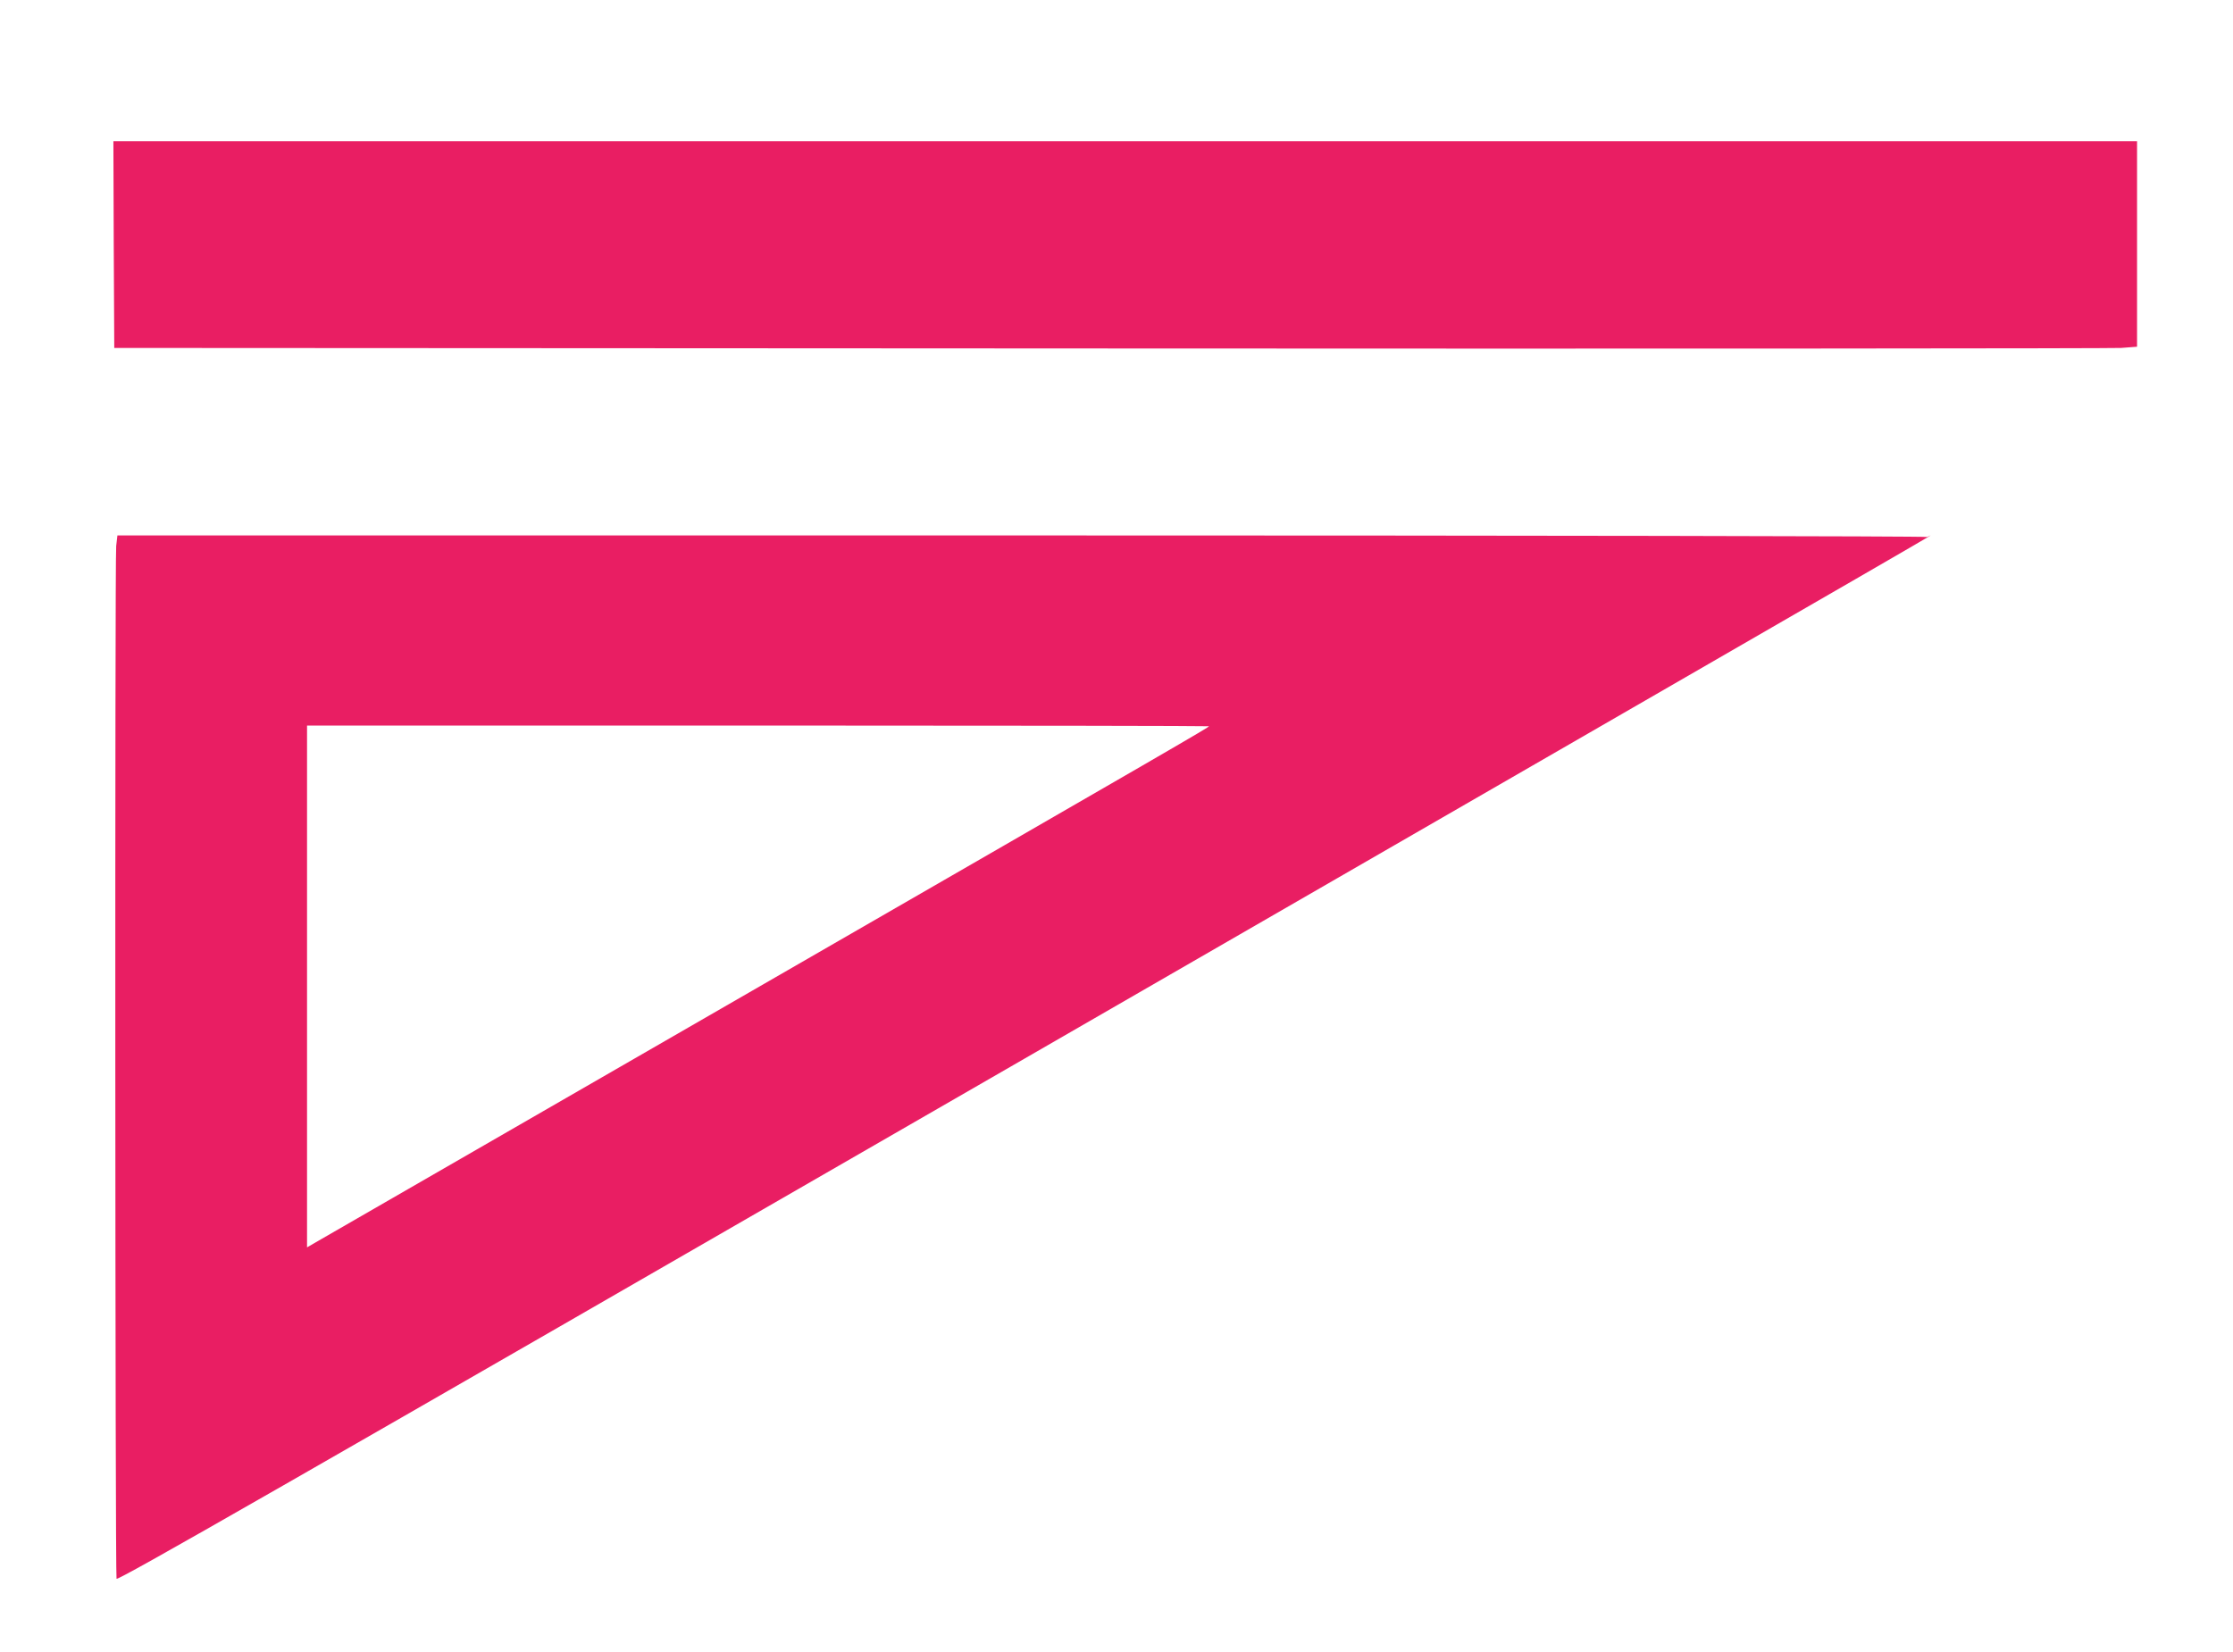 <?xml version="1.0" standalone="no"?>
<!DOCTYPE svg PUBLIC "-//W3C//DTD SVG 20010904//EN"
 "http://www.w3.org/TR/2001/REC-SVG-20010904/DTD/svg10.dtd">
<svg version="1.0" xmlns="http://www.w3.org/2000/svg"
 width="1280pt" height="947pt" viewBox="0 0 1280 947"
 preserveAspectRatio="xMidYMid meet">
<g transform="translate(0,947) scale(0.1,-0.1)"
fill="#e91e63" stroke="none">
<path d="M652 8068 l3 -593 5705 -3 c3138 -2 5747 0 5798 3 l92 7 0 589 0 589
-5800 0 -5800 0 2 -592z"/>
<path d="M666 6339 c-8 -83 -6 -5899 2 -5921 6 -13 902 500 5097 2920 5965
3442 5274 3043 5281 3053 3 5 -2291 9 -5184 9 l-5189 0 -7 -61z m6264 -1033
c0 -6 -134 -84 -2635 -1526 -1347 -777 -2469 -1424 -2492 -1437 l-43 -25 0
1496 0 1496 2585 0 c1422 0 2585 -2 2585 -4z"/>
</g>
</svg>
